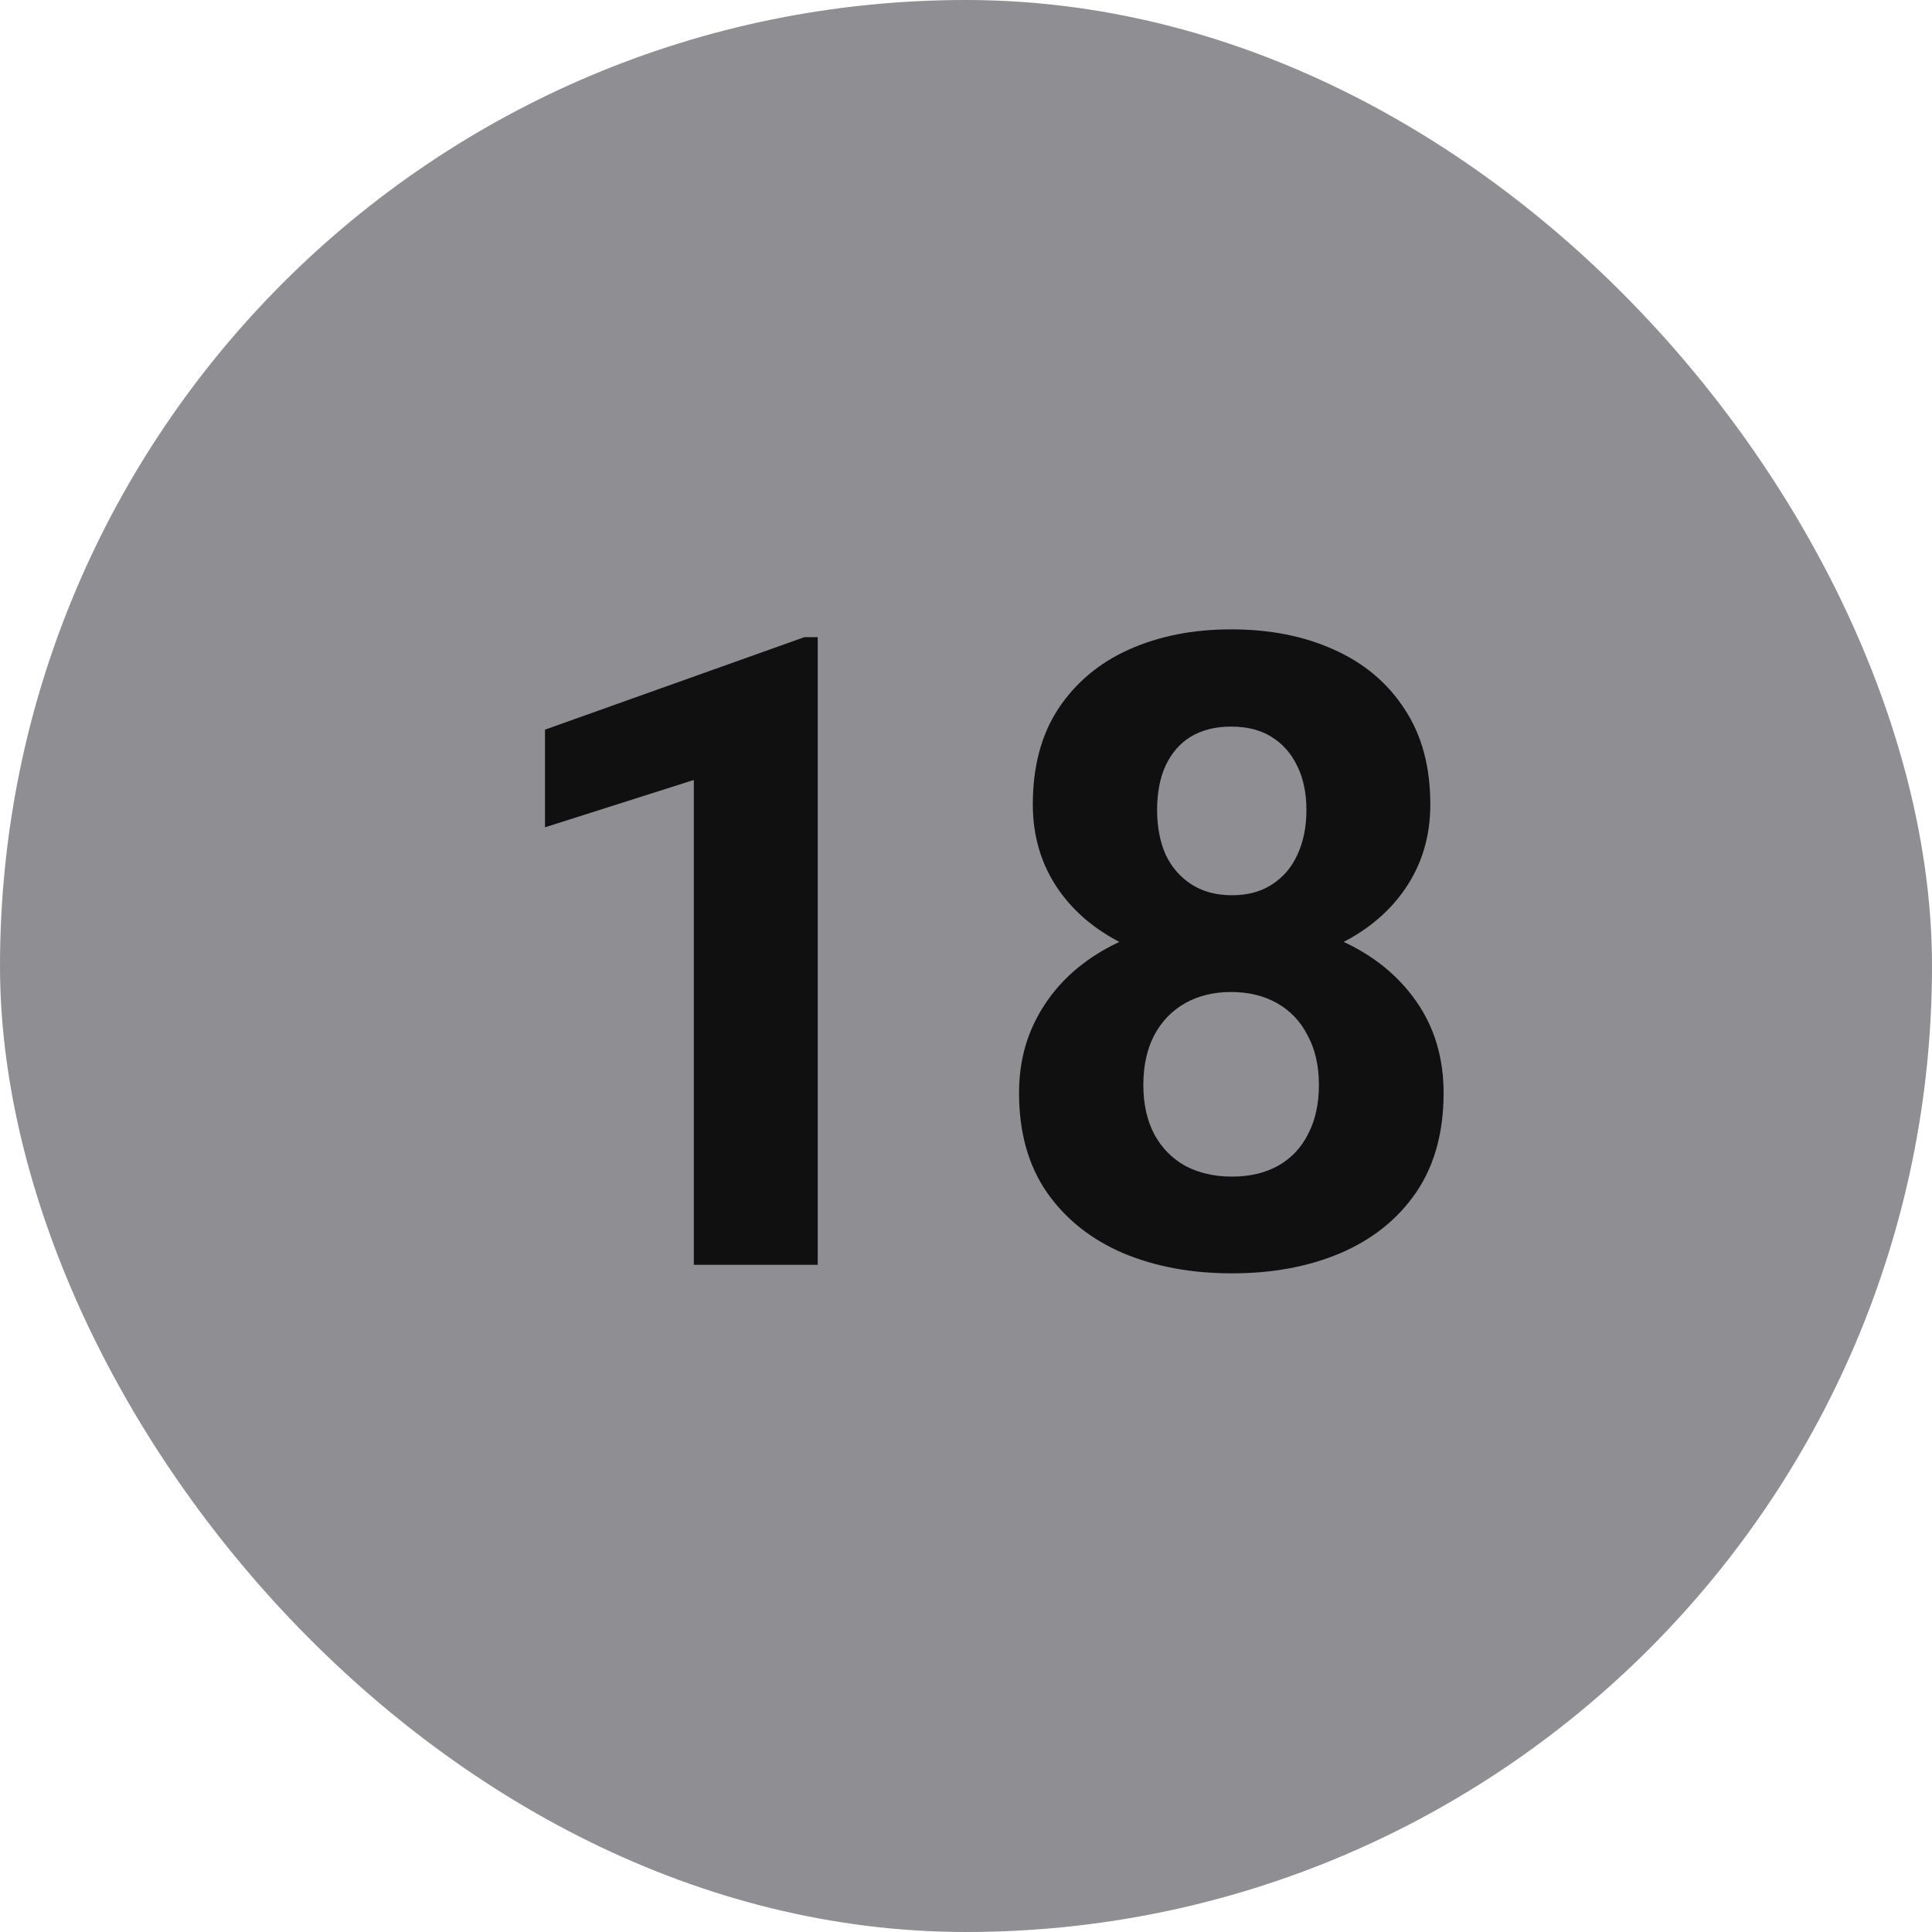 <svg width="24" height="24" viewBox="0 0 24 24" fill="none" xmlns="http://www.w3.org/2000/svg">
<rect width="24" height="24" rx="12" fill="#8F8F93"/>
<path d="M17.933 13.579C17.933 14.067 17.819 14.479 17.591 14.814C17.363 15.145 17.05 15.396 16.651 15.567C16.255 15.735 15.806 15.818 15.304 15.818C14.802 15.818 14.351 15.735 13.952 15.567C13.553 15.396 13.238 15.145 13.006 14.814C12.774 14.479 12.659 14.067 12.659 13.579C12.659 13.251 12.725 12.956 12.856 12.692C12.988 12.425 13.172 12.197 13.407 12.008C13.646 11.816 13.925 11.67 14.246 11.57C14.566 11.466 14.916 11.415 15.293 11.415C15.799 11.415 16.252 11.504 16.651 11.682C17.05 11.86 17.363 12.111 17.591 12.436C17.819 12.76 17.933 13.141 17.933 13.579ZM16.384 13.478C16.384 13.239 16.337 13.034 16.244 12.863C16.155 12.688 16.029 12.555 15.865 12.462C15.701 12.37 15.511 12.323 15.293 12.323C15.076 12.323 14.885 12.37 14.722 12.462C14.558 12.555 14.429 12.688 14.337 12.863C14.248 13.034 14.203 13.239 14.203 13.478C14.203 13.713 14.248 13.916 14.337 14.087C14.429 14.258 14.558 14.39 14.722 14.482C14.889 14.571 15.083 14.616 15.304 14.616C15.525 14.616 15.716 14.571 15.876 14.482C16.04 14.39 16.164 14.258 16.25 14.087C16.339 13.916 16.384 13.713 16.384 13.478ZM17.768 9.993C17.768 10.389 17.663 10.74 17.452 11.046C17.242 11.349 16.95 11.586 16.576 11.757C16.205 11.928 15.781 12.013 15.304 12.013C14.823 12.013 14.396 11.928 14.021 11.757C13.647 11.586 13.355 11.349 13.145 11.046C12.935 10.74 12.83 10.389 12.83 9.993C12.83 9.523 12.935 9.128 13.145 8.807C13.359 8.483 13.651 8.237 14.021 8.07C14.396 7.902 14.819 7.818 15.293 7.818C15.774 7.818 16.2 7.902 16.57 8.07C16.945 8.237 17.237 8.483 17.447 8.807C17.661 9.128 17.768 9.523 17.768 9.993ZM16.229 10.063C16.229 9.853 16.191 9.671 16.116 9.518C16.041 9.361 15.935 9.24 15.796 9.154C15.66 9.069 15.493 9.026 15.293 9.026C15.101 9.026 14.935 9.067 14.796 9.149C14.661 9.231 14.556 9.35 14.481 9.507C14.41 9.66 14.374 9.846 14.374 10.063C14.374 10.273 14.41 10.458 14.481 10.619C14.556 10.775 14.663 10.898 14.802 10.987C14.941 11.076 15.108 11.121 15.304 11.121C15.5 11.121 15.666 11.076 15.801 10.987C15.94 10.898 16.045 10.775 16.116 10.619C16.191 10.458 16.229 10.273 16.229 10.063Z" fill="#101010"/>
<path d="M10.158 7.915V15.712H8.619V9.689L6.77 10.277V9.064L9.992 7.915H10.158Z" fill="#101010"/>
</svg>
